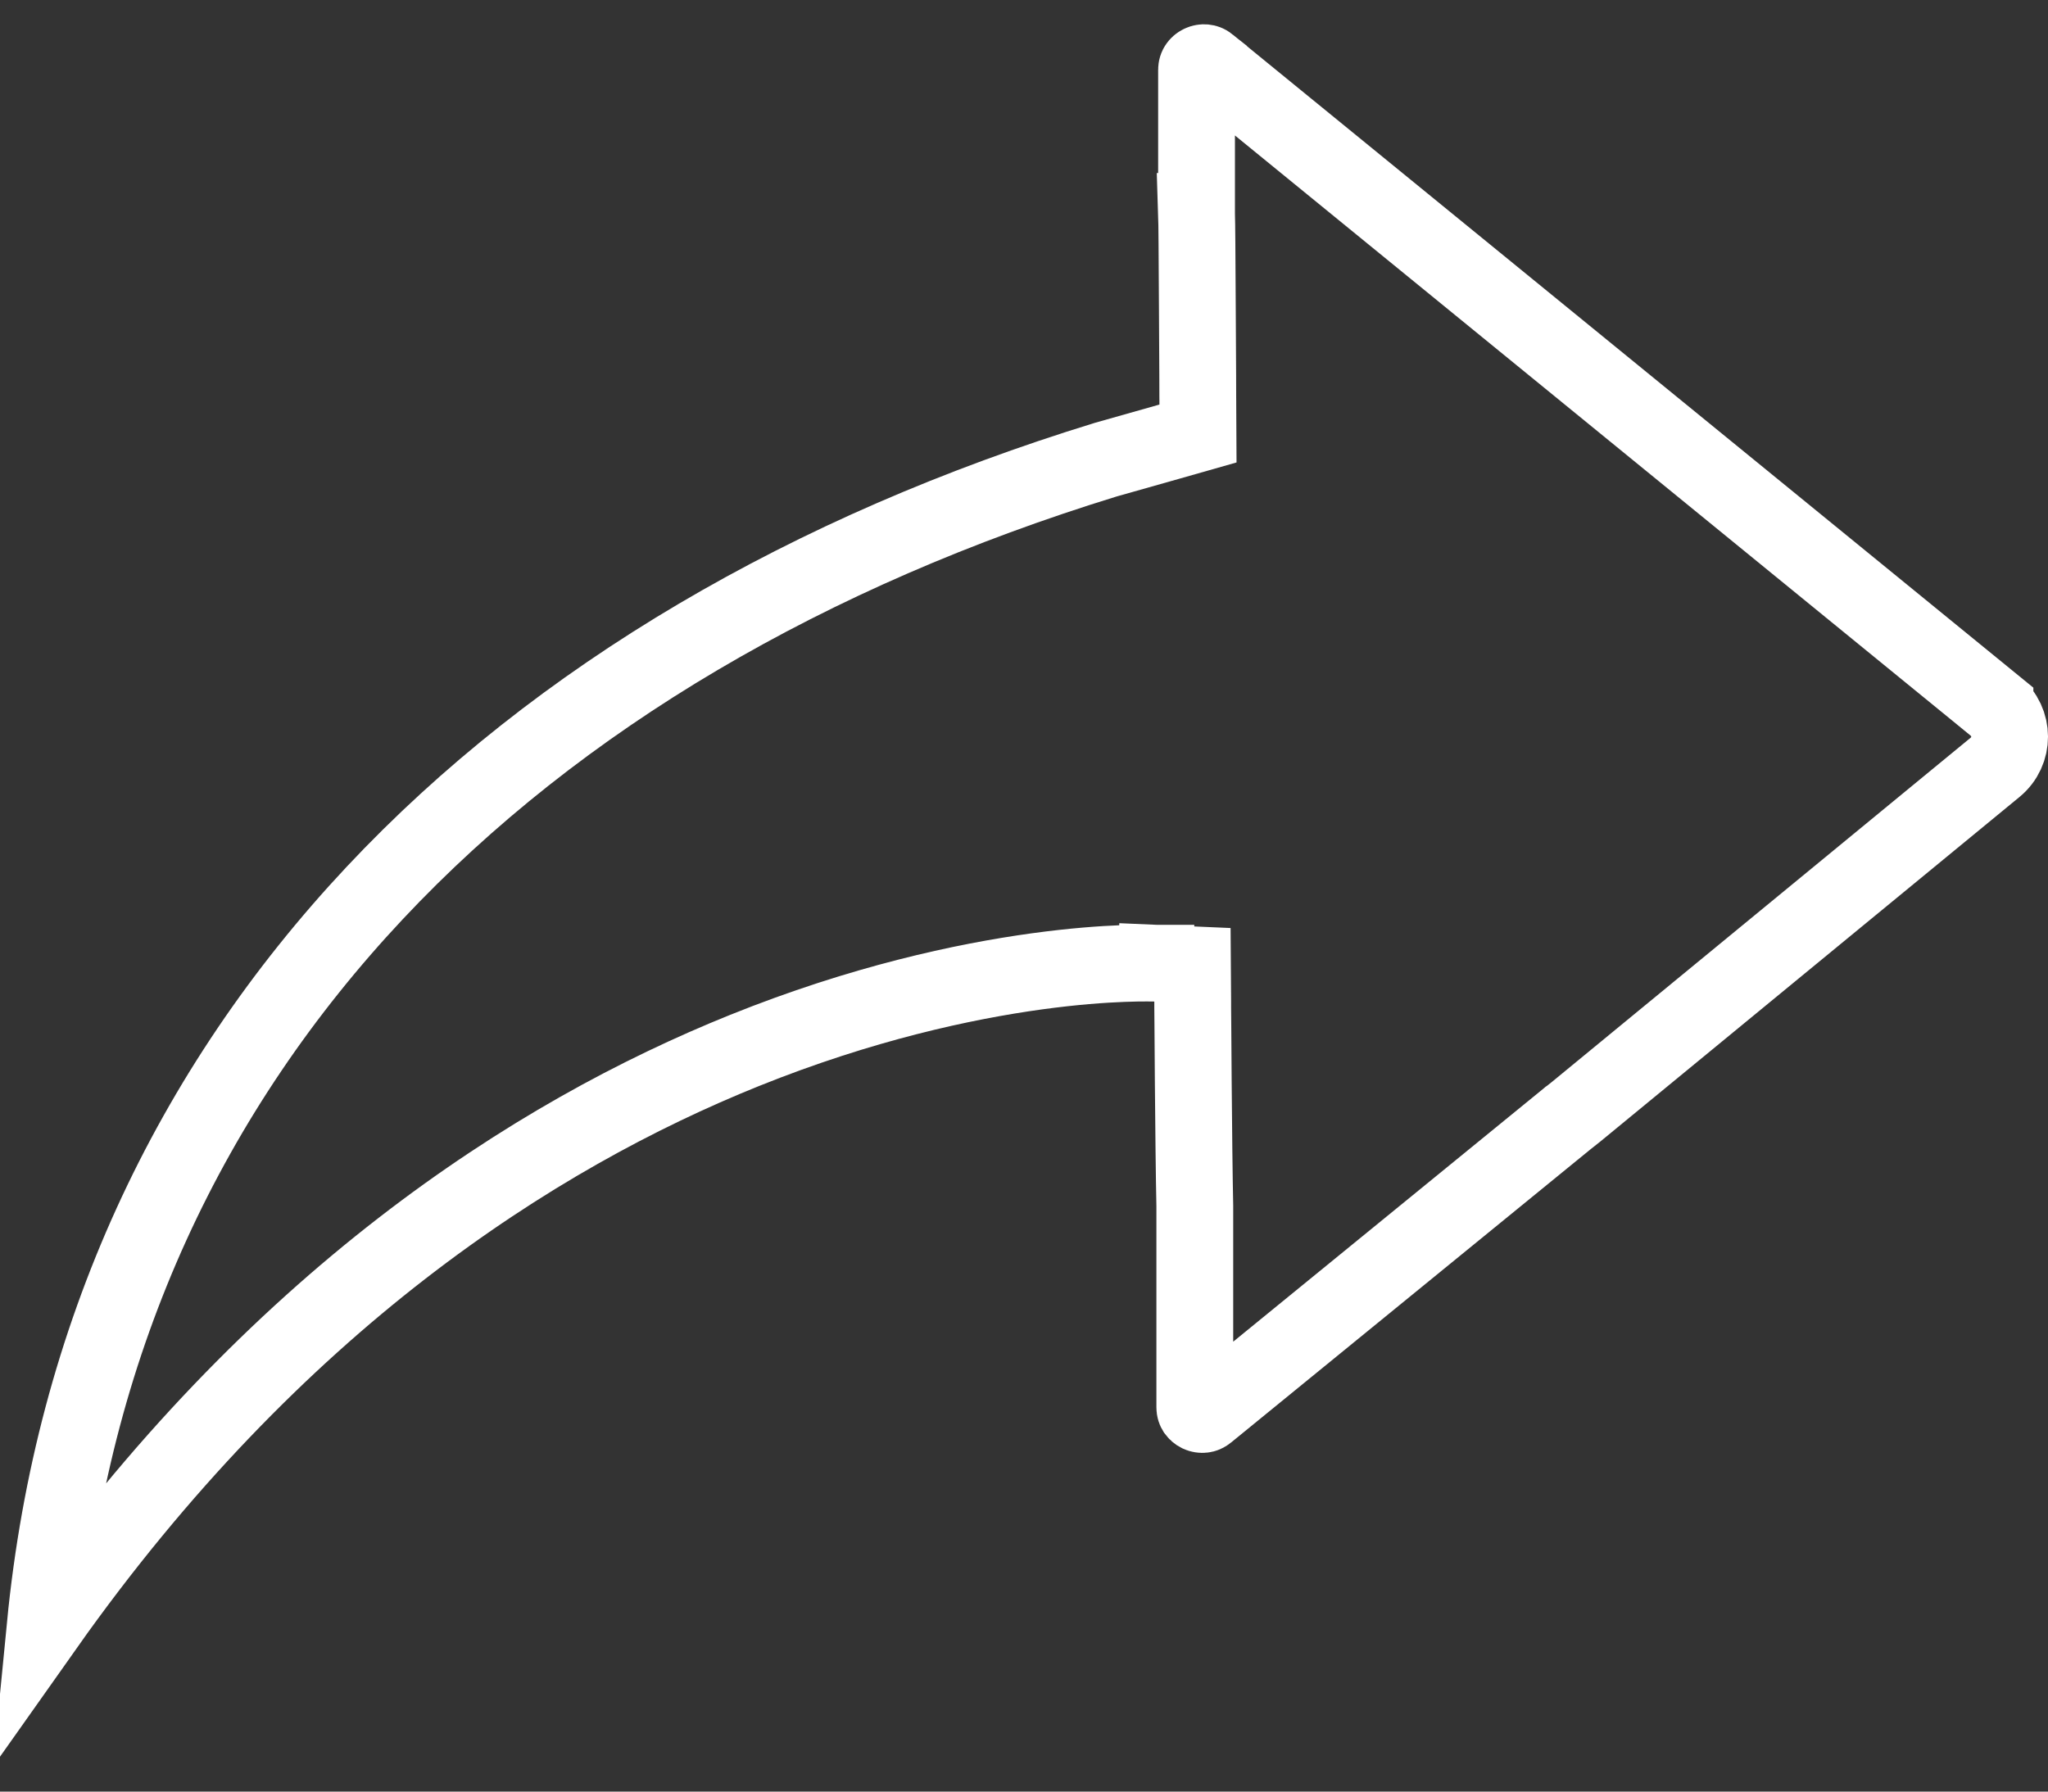 <svg width="40" height="35" viewBox="0 0 40 35" fill="none" xmlns="http://www.w3.org/2000/svg">
<rect x="0" y="0" width="40" height="35" fill="#333333" stroke="none"/>
<path d="M23.336 23.558C23.324 23.002 23.313 22.005 23.306 21.142C23.302 20.712 23.3 20.316 23.298 20.029C23.297 19.885 23.295 19.768 23.295 19.687V19.562L23.29 18.848L22.577 18.817L22.561 19.17C22.576 18.845 22.576 18.819 22.576 18.817H22.571C22.569 18.817 22.565 18.816 22.561 18.816C22.552 18.816 22.539 18.815 22.524 18.815C22.494 18.814 22.452 18.814 22.398 18.814C22.29 18.814 22.134 18.815 21.935 18.823C21.536 18.838 20.964 18.878 20.251 18.976C18.825 19.172 16.834 19.599 14.543 20.521C10.424 22.179 5.362 25.43 0.882 31.77C1.989 20.409 10.027 12.536 21.599 8.979L22.85 8.625L23.398 8.469L23.395 7.9V7.858C23.394 7.831 23.394 7.791 23.394 7.742C23.393 7.642 23.393 7.499 23.393 7.327C23.391 6.982 23.388 6.521 23.386 6.057C23.383 5.593 23.381 5.124 23.378 4.764C23.376 4.495 23.373 4.249 23.369 4.13H23.37V1.366C23.37 1.329 23.38 1.306 23.391 1.291C23.403 1.272 23.423 1.253 23.451 1.24C23.479 1.226 23.508 1.223 23.531 1.225C23.551 1.227 23.576 1.234 23.606 1.258V1.259L38.964 13.79V13.791C39.344 14.102 39.346 14.678 38.967 14.99L30.779 21.722L30.644 21.829L30.636 21.834L30.629 21.84L23.572 27.598C23.543 27.622 23.518 27.63 23.498 27.632C23.474 27.635 23.445 27.631 23.417 27.618C23.389 27.604 23.369 27.585 23.356 27.567C23.346 27.551 23.336 27.529 23.336 27.492V23.558Z" stroke="white" stroke-width="1.5" stroke-miterlimit="10"/>
</svg>
